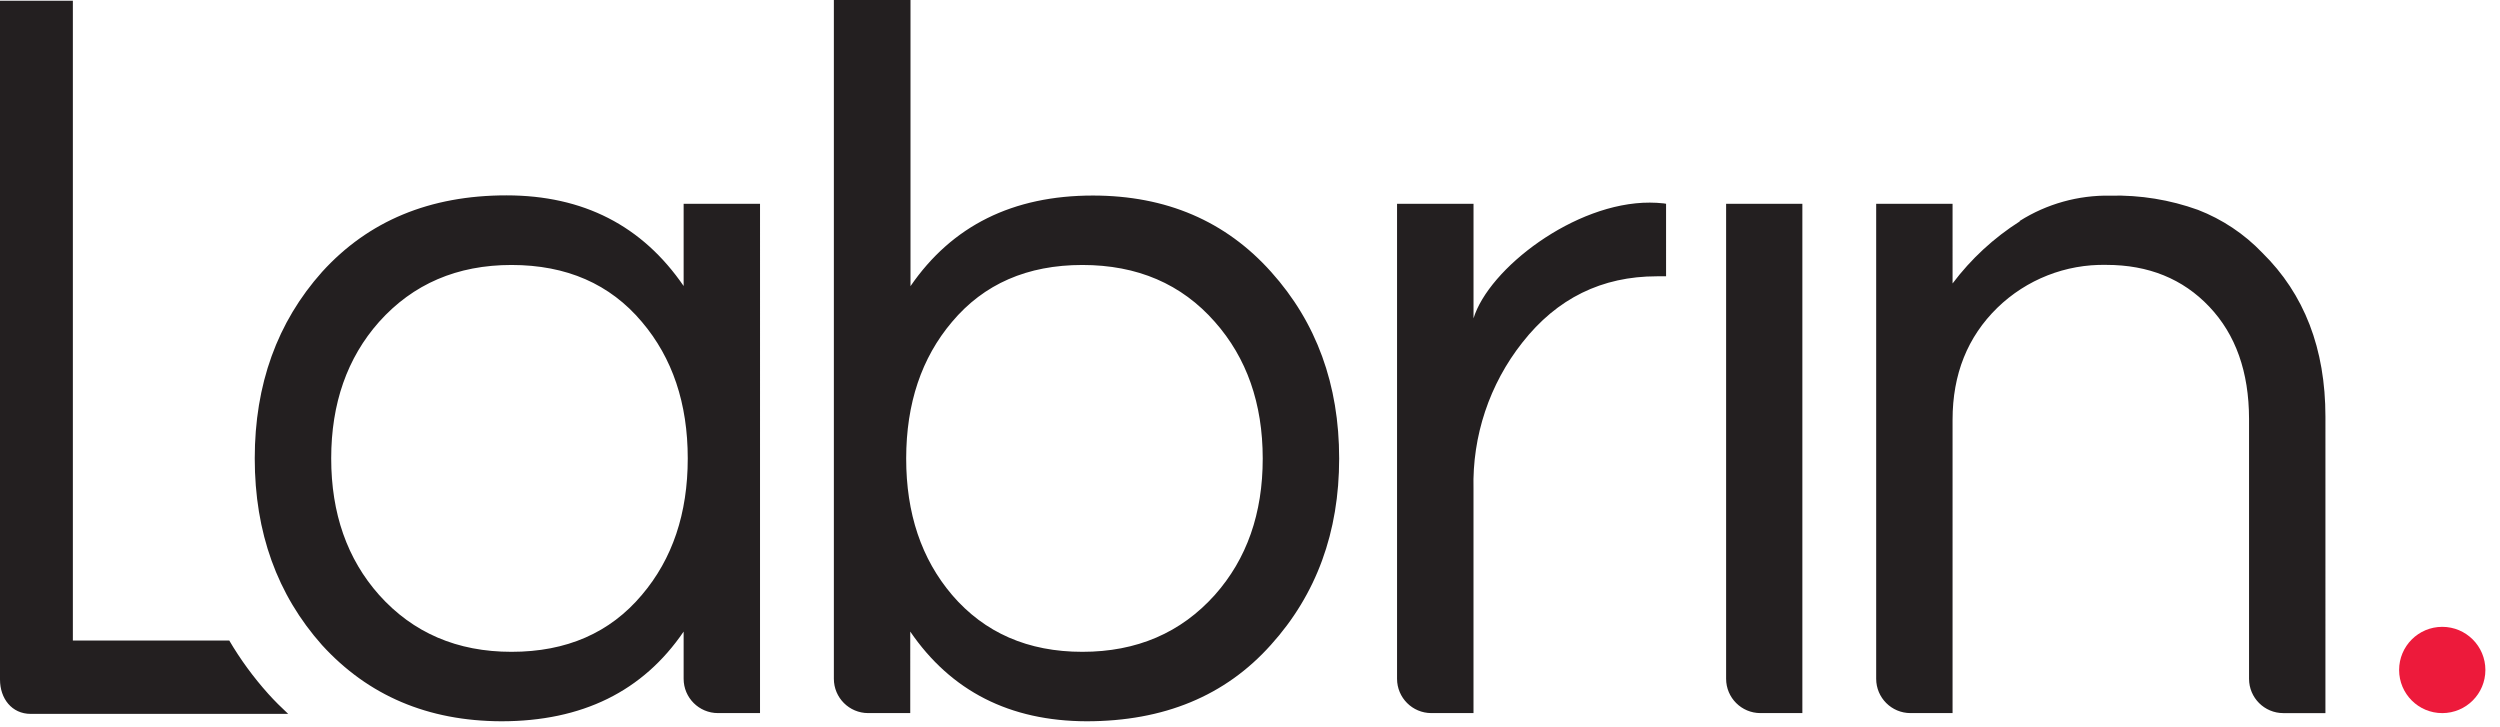 <svg xmlns="http://www.w3.org/2000/svg" width="110" height="32" viewBox="0 0 110 32">
    <g fill="none">
        <path fill="#231F20" d="M11.798 30.522c-.646-.721-1.22-1.505-1.711-2.34H3.206V.033H0V29.9c0 .835.518 1.511 1.352 1.511H12.68c-.303-.281-.598-.573-.882-.888zM16.679 26.176c-1.404-1.582-2.106-3.584-2.106-6.005 0-2.42.702-4.423 2.106-6.008 1.495-1.67 3.437-2.504 5.827-2.504 2.42 0 4.333.835 5.737 2.504 1.345 1.585 2.018 3.587 2.018 6.008s-.673 4.423-2.018 6.005c-1.404 1.67-3.316 2.504-5.737 2.504-2.39 0-4.332-.834-5.827-2.504m-2.51-14.21c-1.974 2.214-2.96 4.95-2.96 8.205 0 3.256.986 5.993 2.96 8.212 2.031 2.226 4.66 3.343 7.889 3.353 3.556 0 6.23-1.316 8.022-3.946v2.076c0 .834.676 1.51 1.511 1.51h1.85V8.967H30.08v3.617c-1.822-2.657-4.419-3.986-7.791-3.988-3.373-.001-6.08 1.122-8.12 3.37M41.89 26.176c-1.347-1.582-2.02-3.584-2.018-6.005.002-2.42.674-4.423 2.017-6.008 1.403-1.67 3.314-2.504 5.735-2.504 2.421 0 4.364.835 5.83 2.504 1.402 1.585 2.104 3.587 2.106 6.008.002 2.421-.7 4.423-2.106 6.005-1.495 1.67-3.438 2.504-5.83 2.504-2.39 0-4.302-.834-5.735-2.504M36.69 0v29.866c0 .834.676 1.51 1.51 1.51h1.851V27.79c1.794 2.621 4.379 3.936 7.755 3.946 3.406 0 6.11-1.12 8.114-3.362 2.002-2.22 3.003-4.955 3.003-8.203 0-3.248-.997-5.983-2.992-8.206-2.003-2.239-4.618-3.36-7.844-3.361-3.524 0-6.2 1.329-8.025 3.987V0H36.69zM64.835 14.01V8.966H61.47v20.9c0 .834.676 1.51 1.51 1.51h1.854v-9.86c-.058-2.334.703-4.614 2.15-6.445 1.524-1.943 3.497-2.914 5.92-2.914h.403V8.966l-.103-.017c-.203-.022-.408-.034-.612-.034-3.306-.01-7.088 2.903-7.758 5.095M75.949 8.966v20.9c0 .834.676 1.51 1.51 1.51h1.845V8.967H75.95zM88.871 9.74c-1.142.725-2.144 1.65-2.958 2.732V8.966h-3.361v20.9c0 .834.676 1.51 1.51 1.51h1.851V18.469c0-2.003.658-3.647 1.973-4.93 1.282-1.244 3.009-1.923 4.794-1.884 1.855 0 3.365.613 4.528 1.839 1.163 1.226 1.746 2.87 1.75 4.93v11.443c0 .834.676 1.51 1.51 1.51h1.851V18.333c0-2.989-.927-5.394-2.782-7.215-.792-.828-1.757-1.47-2.825-1.884-1.235-.445-2.541-.657-3.854-.626-1.41-.026-2.797.36-3.99 1.113"/>
        <circle cx="107.459" cy="29.479" r="1.898" fill="#ED1A3B"/>
    </g>
</svg>
